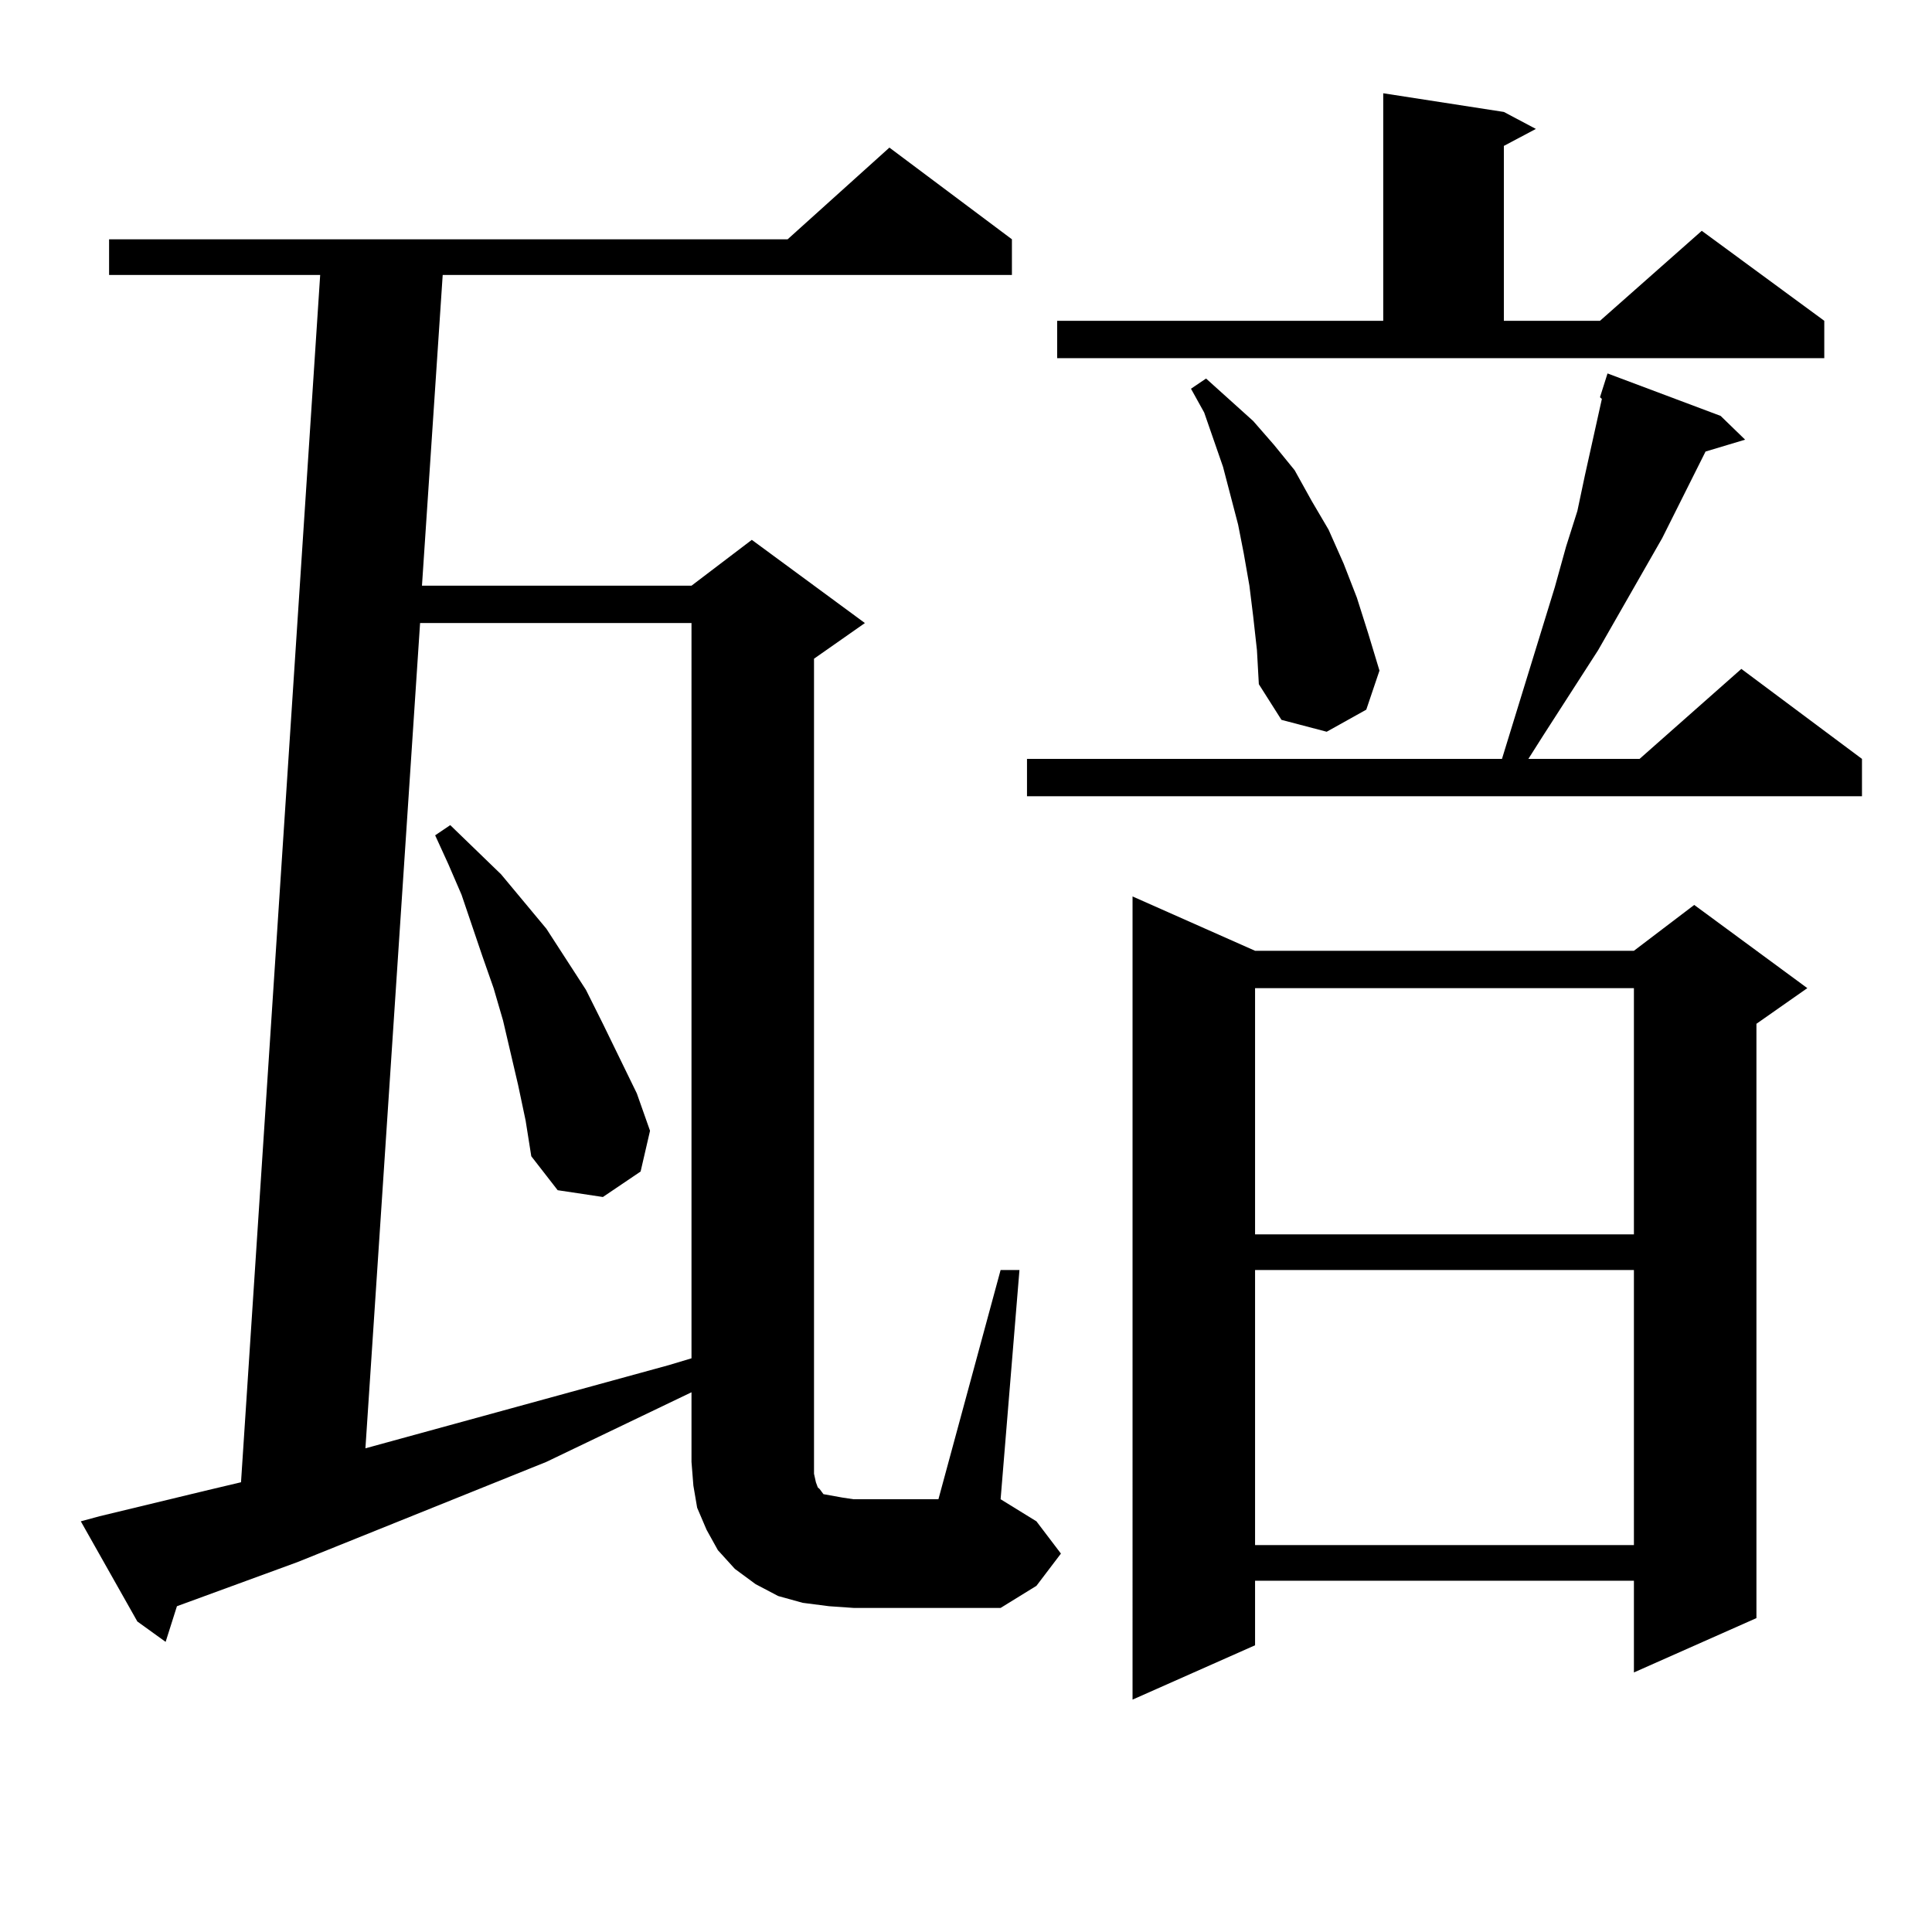 <?xml version="1.0" encoding="utf-8"?>
<!-- Generator: Adobe Illustrator 16.0.0, SVG Export Plug-In . SVG Version: 6.00 Build 0)  -->
<!DOCTYPE svg PUBLIC "-//W3C//DTD SVG 1.1//EN" "http://www.w3.org/Graphics/SVG/1.1/DTD/svg11.dtd">
<svg version="1.1" id="图层_1" xmlns="http://www.w3.org/2000/svg" xmlns:xlink="http://www.w3.org/1999/xlink" x="0px" y="0px"
	 width="1000px" height="1000px" viewBox="0 0 1000 1000" enable-background="new 0 0 1000 1000" xml:space="preserve">
<path d="M517.914,657.355h9.756l-9.756,118.652l18.536,11.426l12.683,16.699l-12.683,16.699l-18.536,11.426h-76.096l-12.683-0.879
	l-13.658-1.758l-12.683-3.516l-11.707-6.152l-10.731-7.91l-8.78-9.668l-5.854-10.547l-4.878-11.426l-1.951-11.426l-0.976-12.305
	v-36.035l-75.12,36.035l-128.777,51.855l-62.438,22.852l-5.854,18.457l-14.634-10.547l-29.268-51.855l9.756-2.637l54.633-13.184
	l18.536-4.395l40.975-624.902H56.462v-18.457h351.211l52.682-47.461l63.413,47.461v18.457H229.141l-10.731,160.84h139.509
	l31.219-23.73l58.535,43.066l-26.341,18.457v415.723v6.152l0.976,4.395l0.976,2.637l0.976,0.879l1.951,2.637l4.878,0.879
	l4.878,0.879l5.854,0.879h43.901L517.914,657.355z M217.434,322.492l-28.292,427.148l157.069-43.066l11.707-3.516V322.492H217.434z
	 M268.164,561.555l-7.805-33.398l-4.878-16.699l-5.854-16.699l-10.731-31.641l-6.829-15.82l-6.829-14.941l7.805-5.273l26.341,25.488
	l23.414,28.125l20.487,31.641l8.78,17.578l17.561,36.035l6.829,19.336l-4.878,21.094l-19.512,13.184l-23.414-3.516l-13.658-17.578
	l-2.927-18.457L268.164,561.555z M890.588,215.266l12.683,12.305l-20.487,6.152l-22.438,44.824l-33.17,58.008L798.883,380.5
	l-7.805,12.305h57.56l52.682-46.582l62.438,46.582v19.336H531.572v-19.336H777.42l27.316-88.77l5.854-21.094l5.854-18.457
	l3.902-18.457l6.829-30.762l1.951-8.789l-0.976-0.879l3.902-12.305L890.588,215.266z M547.182,166.047h168.776V48.273l62.438,9.668
	l16.585,8.789l-16.585,8.789v90.527h49.755l52.682-46.582l63.413,46.582v19.336H547.182V166.047z M649.618,492.121h196.093
	l31.219-23.73l58.535,43.066l-26.341,18.457v307.617l-63.413,28.125v-47.461H649.618v33.398l-63.413,28.125V463.996L649.618,492.121
	z M648.643,318.977l-1.951-15.82l-2.927-16.699l-2.927-14.941l-3.902-14.941l-3.902-14.941l-9.756-28.125l-6.829-12.305l7.805-5.273
	l24.39,21.973l10.731,12.305l10.731,13.184l8.78,15.82l8.78,14.941l7.805,17.578l6.829,17.578l5.854,18.457l5.854,19.336
	l-6.829,20.215l-20.487,11.426l-23.414-6.152l-11.707-18.457l-0.976-17.578L648.643,318.977z M649.618,511.457v127.441h196.093
	V511.457H649.618z M649.618,657.355v142.383h196.093V657.355H649.618z"/>
</svg>
